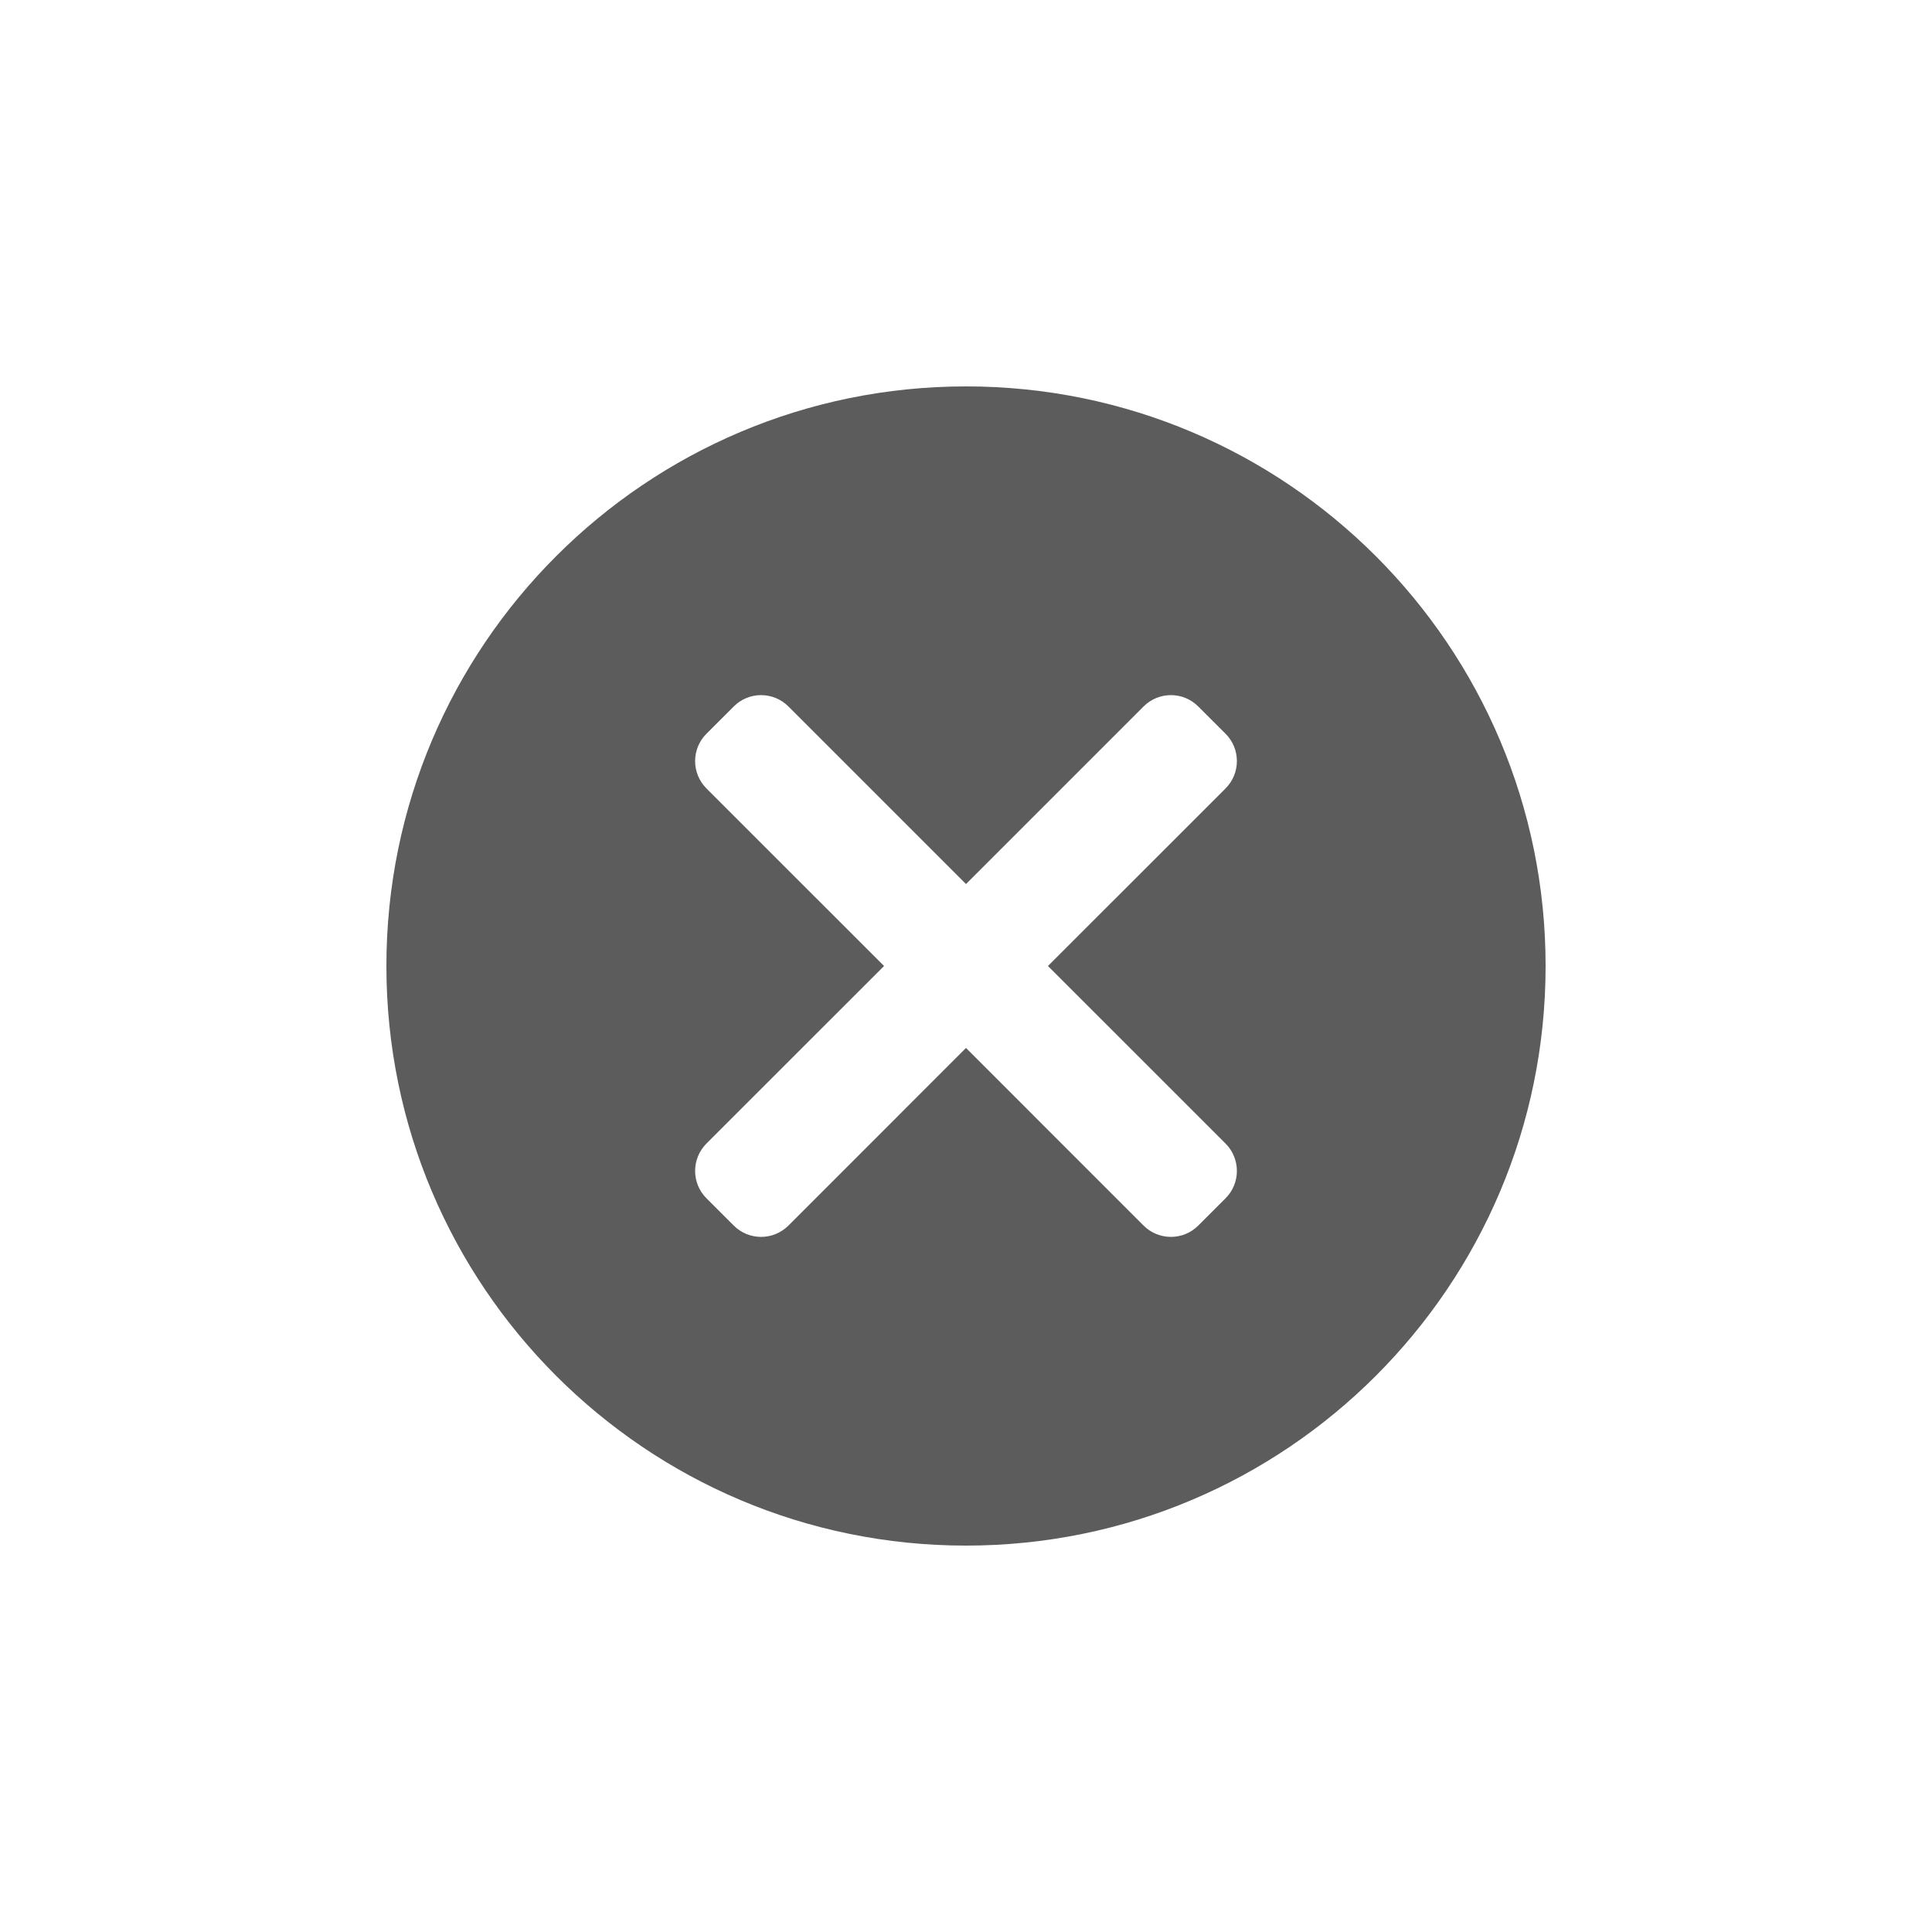 <svg width="50" height="50" viewBox="0 0 50 50" fill="none" xmlns="http://www.w3.org/2000/svg">
<g id="Frame 1000004784">
<path id="Subtract" fill-rule="evenodd" clip-rule="evenodd" d="M25 40C33.284 40 40 33.284 40 25C40 16.716 33.284 10 25 10C16.716 10 10 16.716 10 25C10 33.284 16.716 40 25 40ZM31.718 20.404C32.108 20.013 32.108 19.38 31.718 18.99L31.01 18.283C30.62 17.892 29.987 17.892 29.596 18.283L25 22.879L20.404 18.283C20.013 17.892 19.38 17.892 18.99 18.283L18.282 18.99C17.892 19.38 17.892 20.013 18.282 20.404L22.879 25L18.282 29.596C17.892 29.987 17.892 30.62 18.282 31.011L18.99 31.718C19.38 32.108 20.013 32.108 20.404 31.718L25 27.121L29.596 31.718C29.987 32.108 30.62 32.108 31.01 31.718L31.718 31.011C32.108 30.62 32.108 29.987 31.718 29.596L27.121 25L31.718 20.404Z" fill="#5C5C5C"/>
</g>
</svg>
